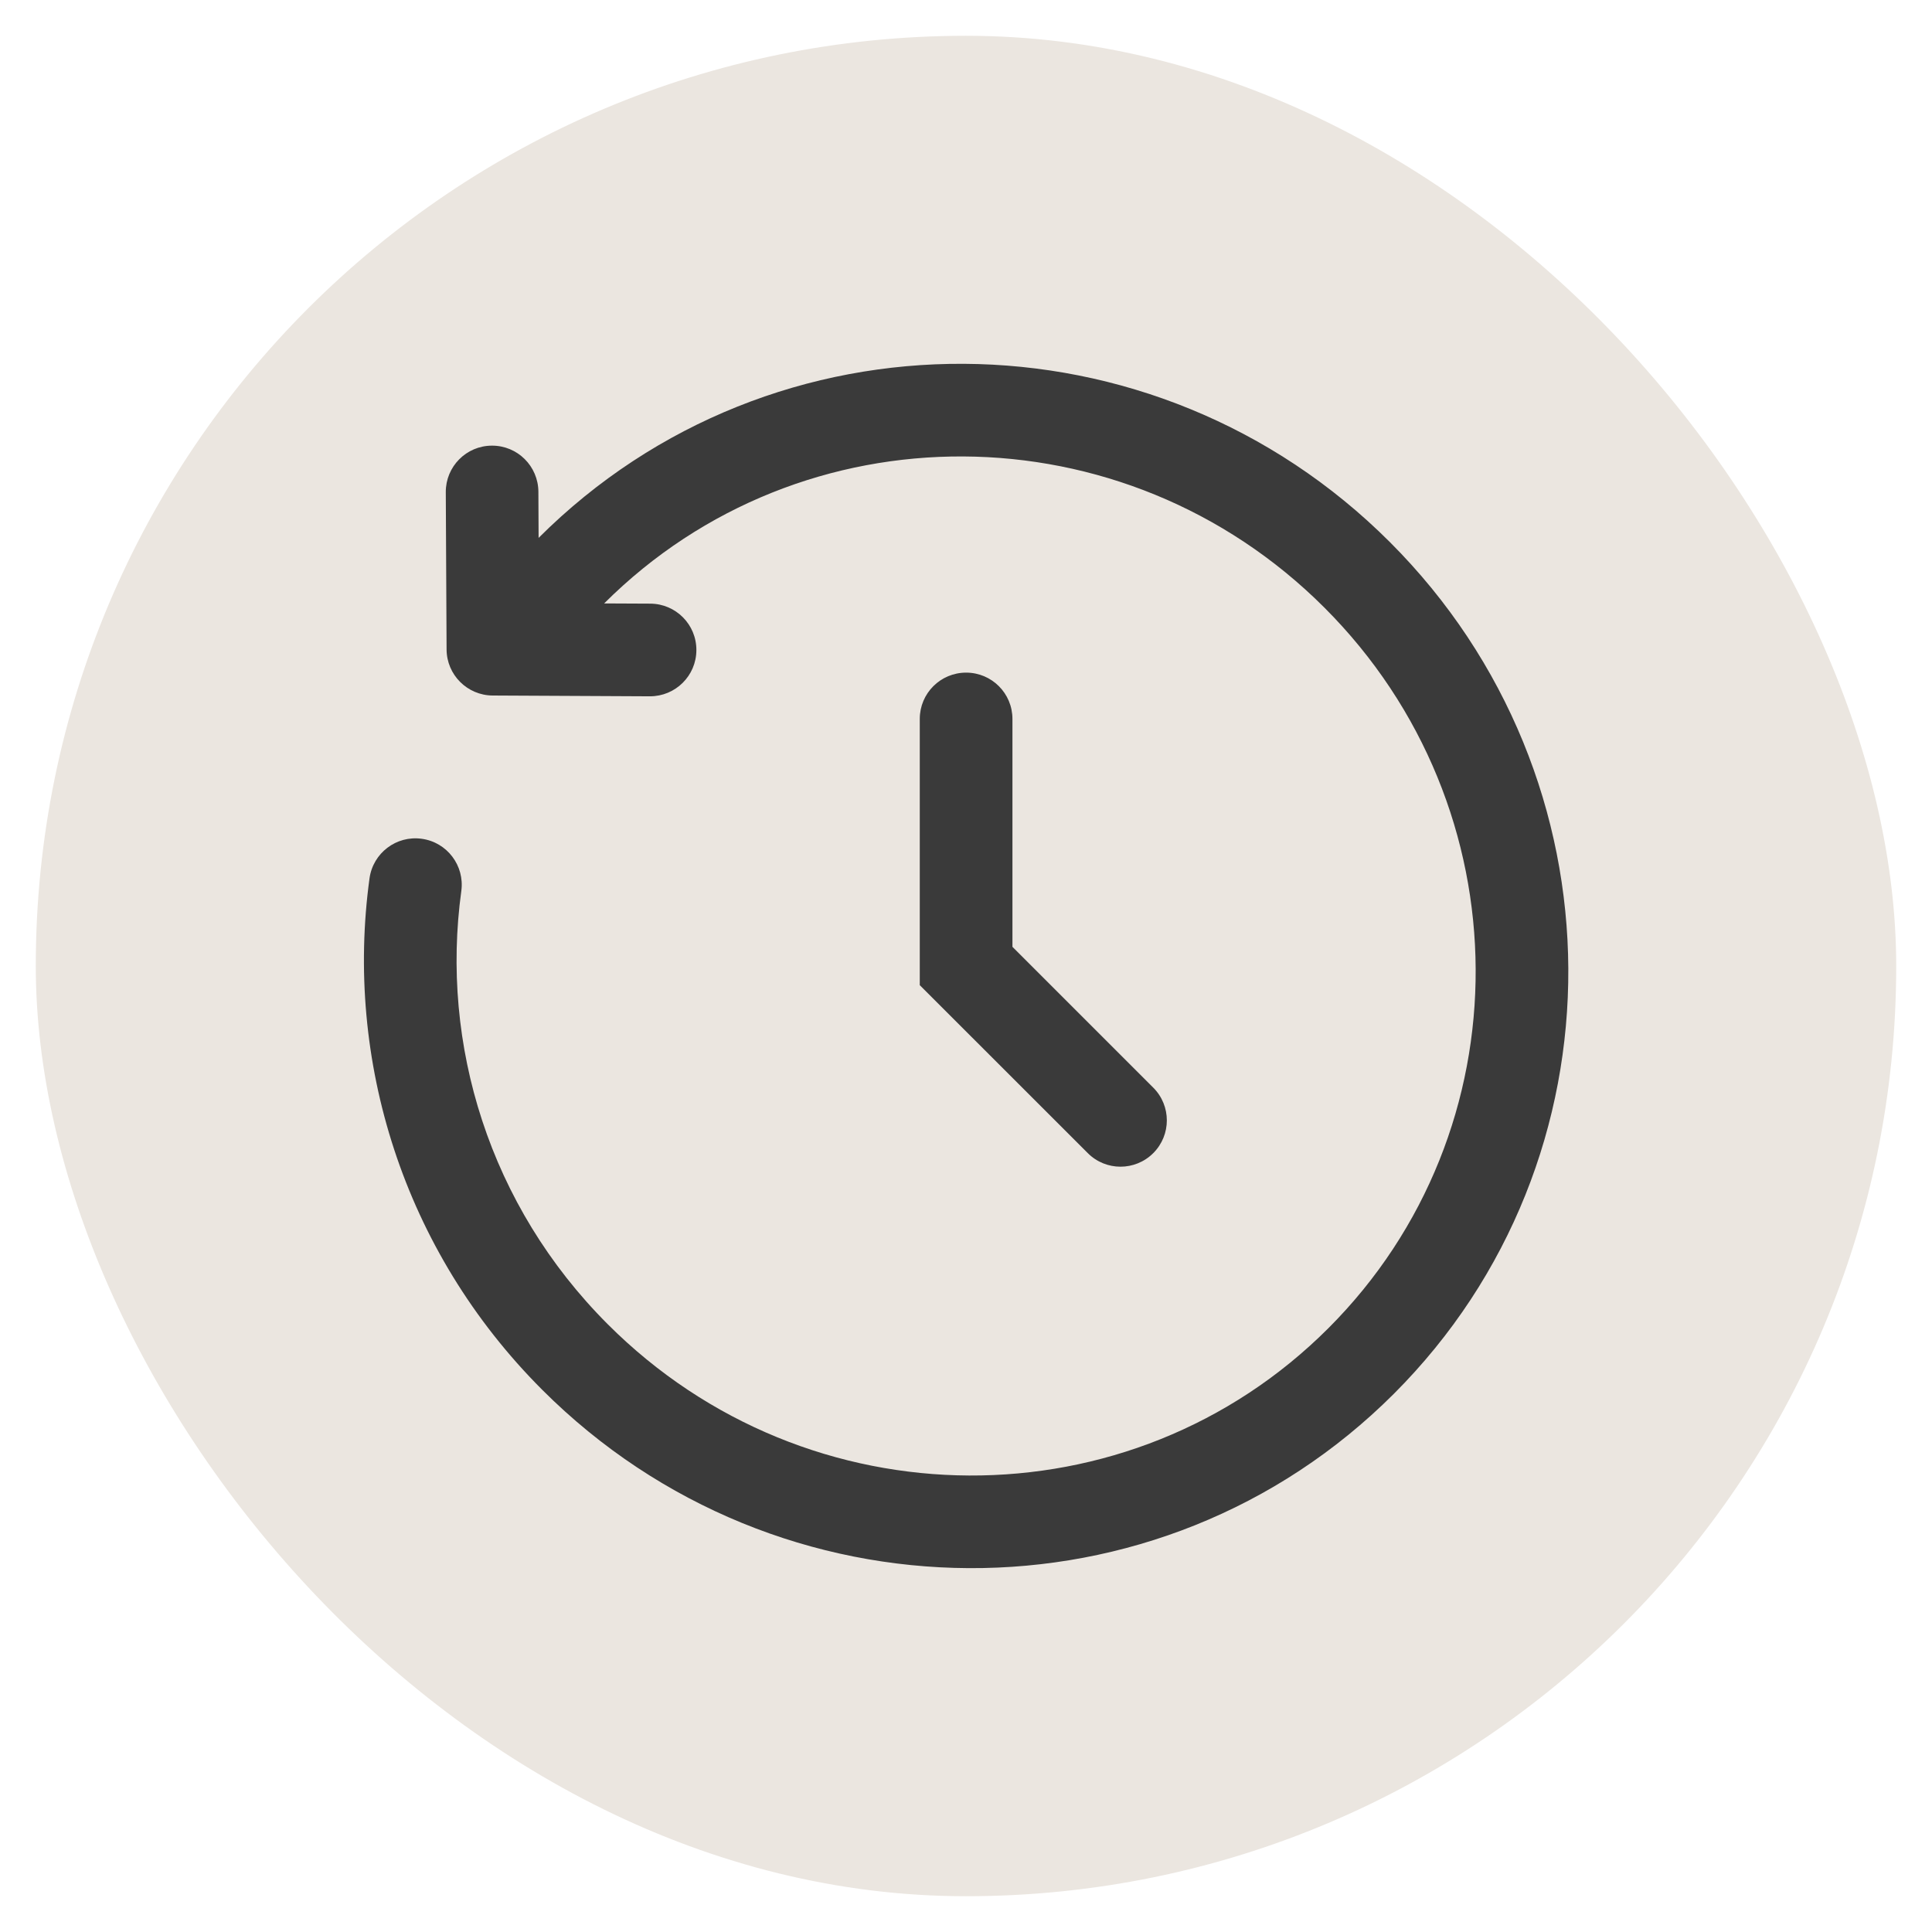 <svg width="27" height="27" viewBox="0 0 27 27" fill="none" xmlns="http://www.w3.org/2000/svg">
<rect x="0.5" y="0.5" width="26" height="26" rx="13" fill="#EBE6E0"/>
<path fill-rule="evenodd" clip-rule="evenodd" d="M7.527 7.517C10.803 4.246 16.129 4.281 19.425 7.577C22.722 10.874 22.756 16.202 19.48 19.478C16.204 22.753 10.876 22.72 7.578 19.423C5.624 17.469 4.818 14.803 5.164 12.275C5.213 11.921 5.539 11.673 5.893 11.722C6.248 11.77 6.495 12.097 6.447 12.451C6.153 14.592 6.836 16.849 8.494 18.507C11.294 21.308 15.803 21.324 18.564 18.562C21.326 15.801 21.31 11.293 18.509 8.492C15.71 5.693 11.205 5.676 8.443 8.433L9.088 8.436C9.446 8.438 9.734 8.729 9.732 9.086C9.731 9.444 9.439 9.732 9.082 9.731L6.885 9.72C6.53 9.718 6.242 9.43 6.241 9.075L6.23 6.878C6.228 6.521 6.516 6.229 6.874 6.228C7.231 6.226 7.522 6.514 7.524 6.872L7.527 7.517ZM13.502 9.4C13.859 9.4 14.149 9.689 14.149 10.047V13.232L16.117 15.2C16.37 15.453 16.37 15.862 16.117 16.115C15.864 16.368 15.454 16.368 15.202 16.115L12.854 13.768V10.047C12.854 9.689 13.144 9.4 13.502 9.4Z" fill="#3A3A3A"/>
</svg>
